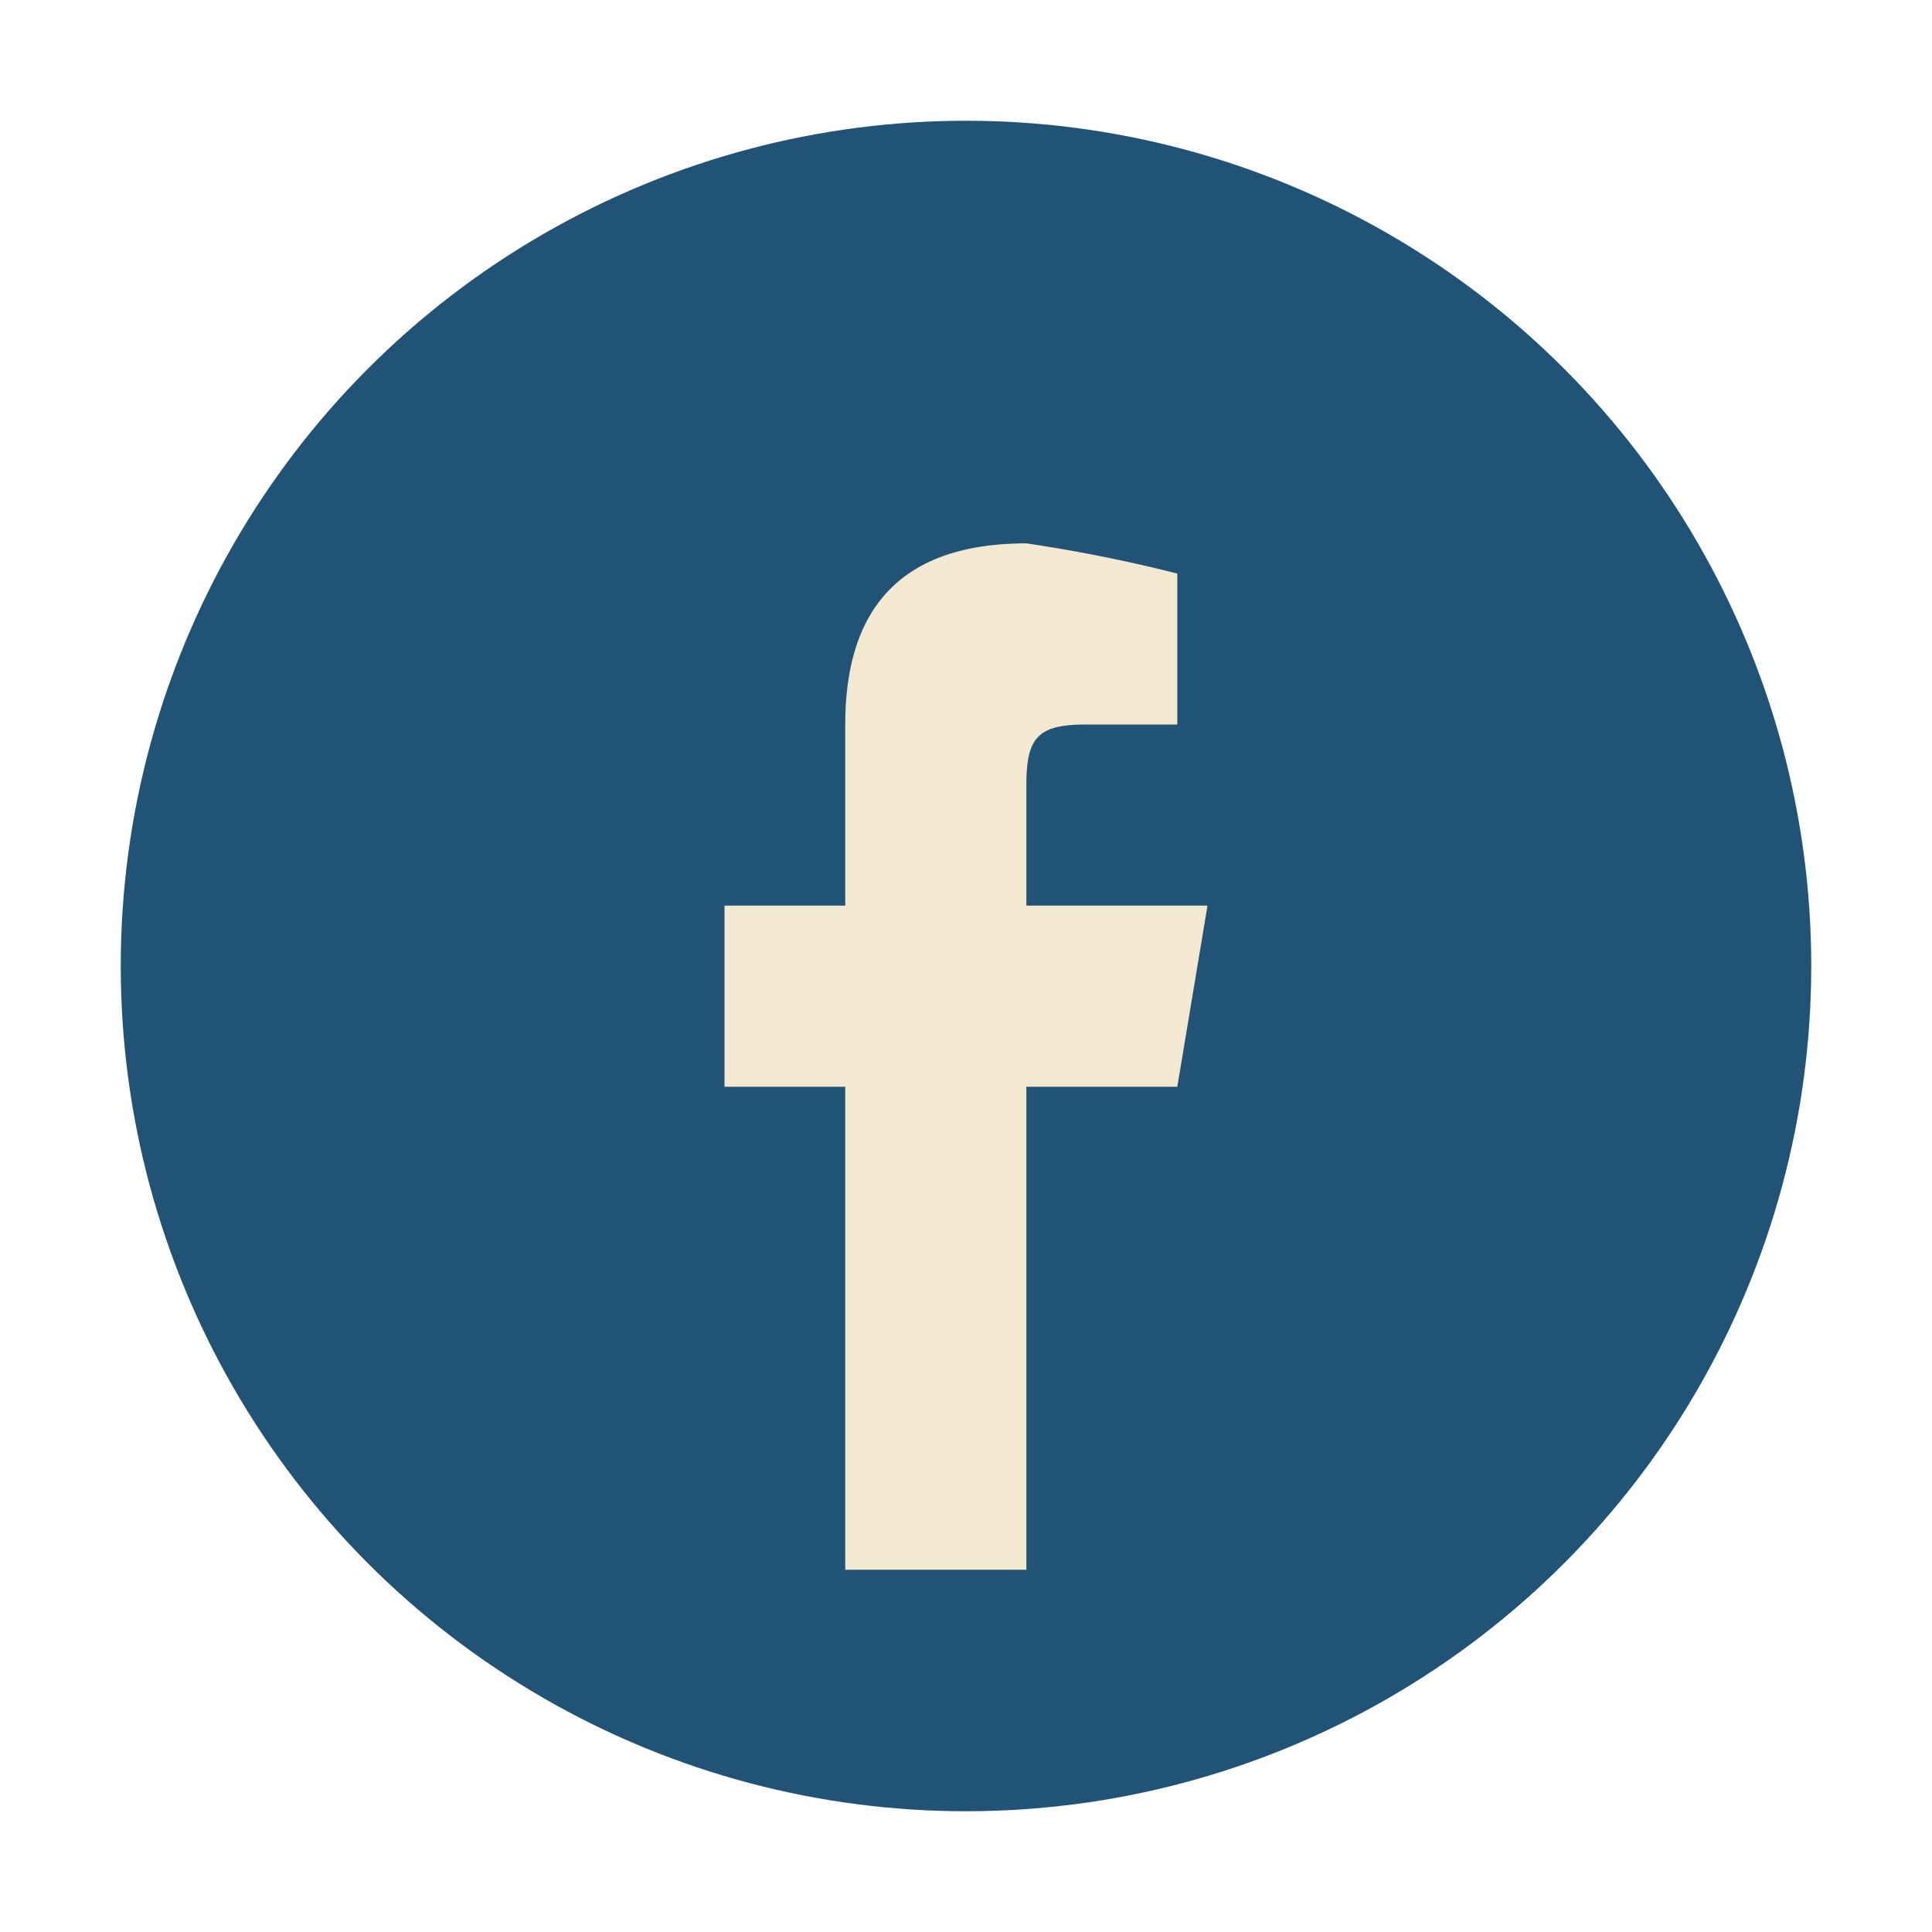 <?xml version="1.0" encoding="UTF-8"?>
<svg xmlns="http://www.w3.org/2000/svg" width="32" height="32" viewBox="0 0 32 32"><circle cx="16" cy="16" r="14" fill="#205375"/><path d="M17 26v-8h2.5l.5-3H17v-2c0-.8.2-1 1-1h1.5V9.5A25 25 0 0 0 17 9c-2 0-3 1-3 3v3H12v3h2v8h3z" fill="#F2E9D0"/></svg>